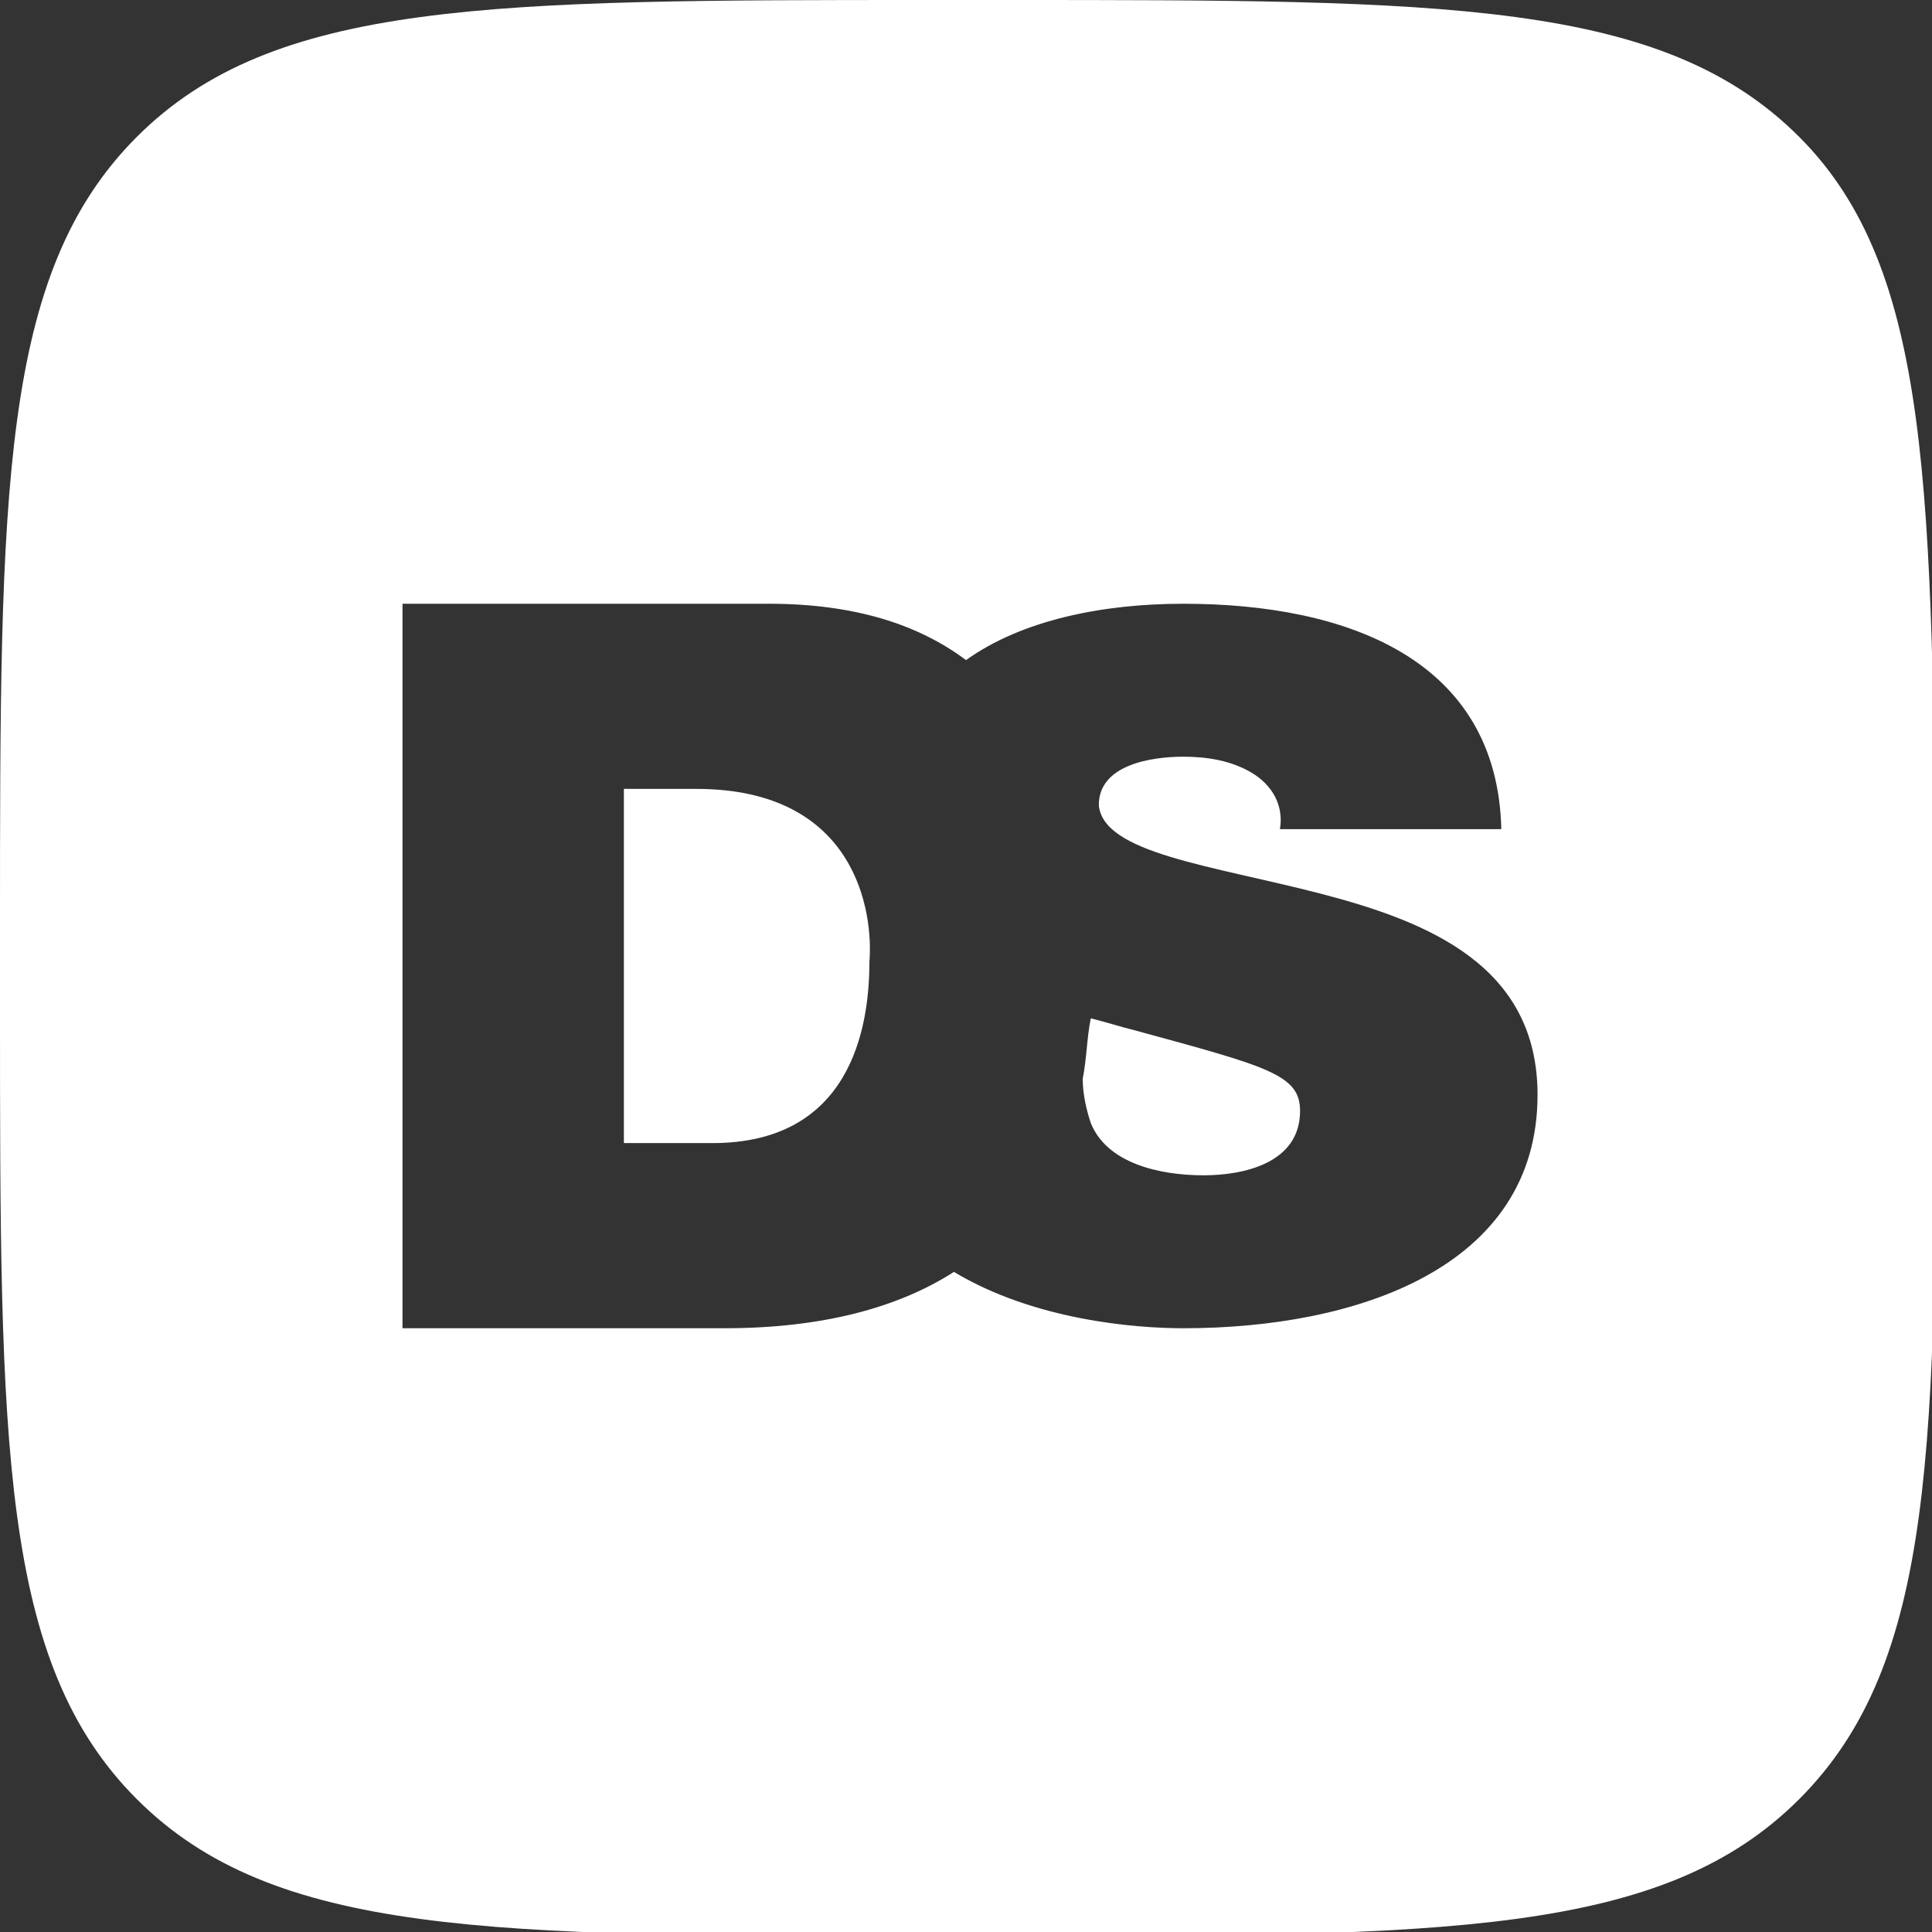 <?xml version="1.0" encoding="utf-8"?>
<!-- Generator: Adobe Illustrator 26.5.0, SVG Export Plug-In . SVG Version: 6.00 Build 0)  -->
<svg version="1.1" id="logo" xmlns="http://www.w3.org/2000/svg" xmlns:xlink="http://www.w3.org/1999/xlink" x="0px" y="0px"
	 viewBox="0.2 0.2 48 48" enable-background="new 0.2 0.2 48 48" xml:space="preserve">
<rect x="0.2" y="0.2" width="48" height="48" fill="#333333" stroke="none"/>
<path fill="#FFFFFF" d="M27.3,28.1c0.4,1,1.7,1.3,2.8,1.3c1,0,2.4-0.3,2.4-1.6c0-0.9-0.8-1.1-4.1-2c-0.4-0.1-0.7-0.2-1.1-0.3
	c-0.1,0.5-0.1,1-0.2,1.5C27.1,27.4,27.2,27.8,27.3,28.1z"/>
<path fill="#FFFFFF" d="M17.5,19.8h-1.8v8.8h2.2c3.4,0,3.9-2.8,3.9-4.5C21.9,22.9,21.5,19.8,17.5,19.8z"/>
<path fill="#FFFFFF" d="M44.9,3.6c-3.4-3.4-8.8-3.4-19.7-3.4h-1.9C12.4,0.2,7,0.2,3.6,3.6s-3.4,8.8-3.4,19.7v1.9
	c0,10.9,0,16.3,3.4,19.7c3.4,3.4,8.8,3.4,19.7,3.4h1.9c10.9,0,16.3,0,19.7-3.4c3.4-3.4,3.4-8.8,3.4-19.7v-1.9
	C48.2,12.4,48.2,6.9,44.9,3.6z M29.6,33.2c-1.2,0-3.7-0.2-5.7-1.4c-1.4,0.9-3.3,1.4-5.7,1.4h-8v-18h9.1c2.1,0,3.7,0.5,4.9,1.4
	c1.4-1,3.4-1.4,5.4-1.4c4.1,0,7.8,1.4,7.9,5.6h-5.5c0.1-0.6-0.2-1.1-0.7-1.4c-0.5-0.3-1.1-0.4-1.7-0.4c-0.8,0-2.1,0.2-2.1,1.2
	c0.1,1.2,2.8,1.5,5.5,2.2c2.7,0.7,5.4,1.8,5.4,5C38.4,31.7,33.9,33.2,29.6,33.2z"/>
</svg>
